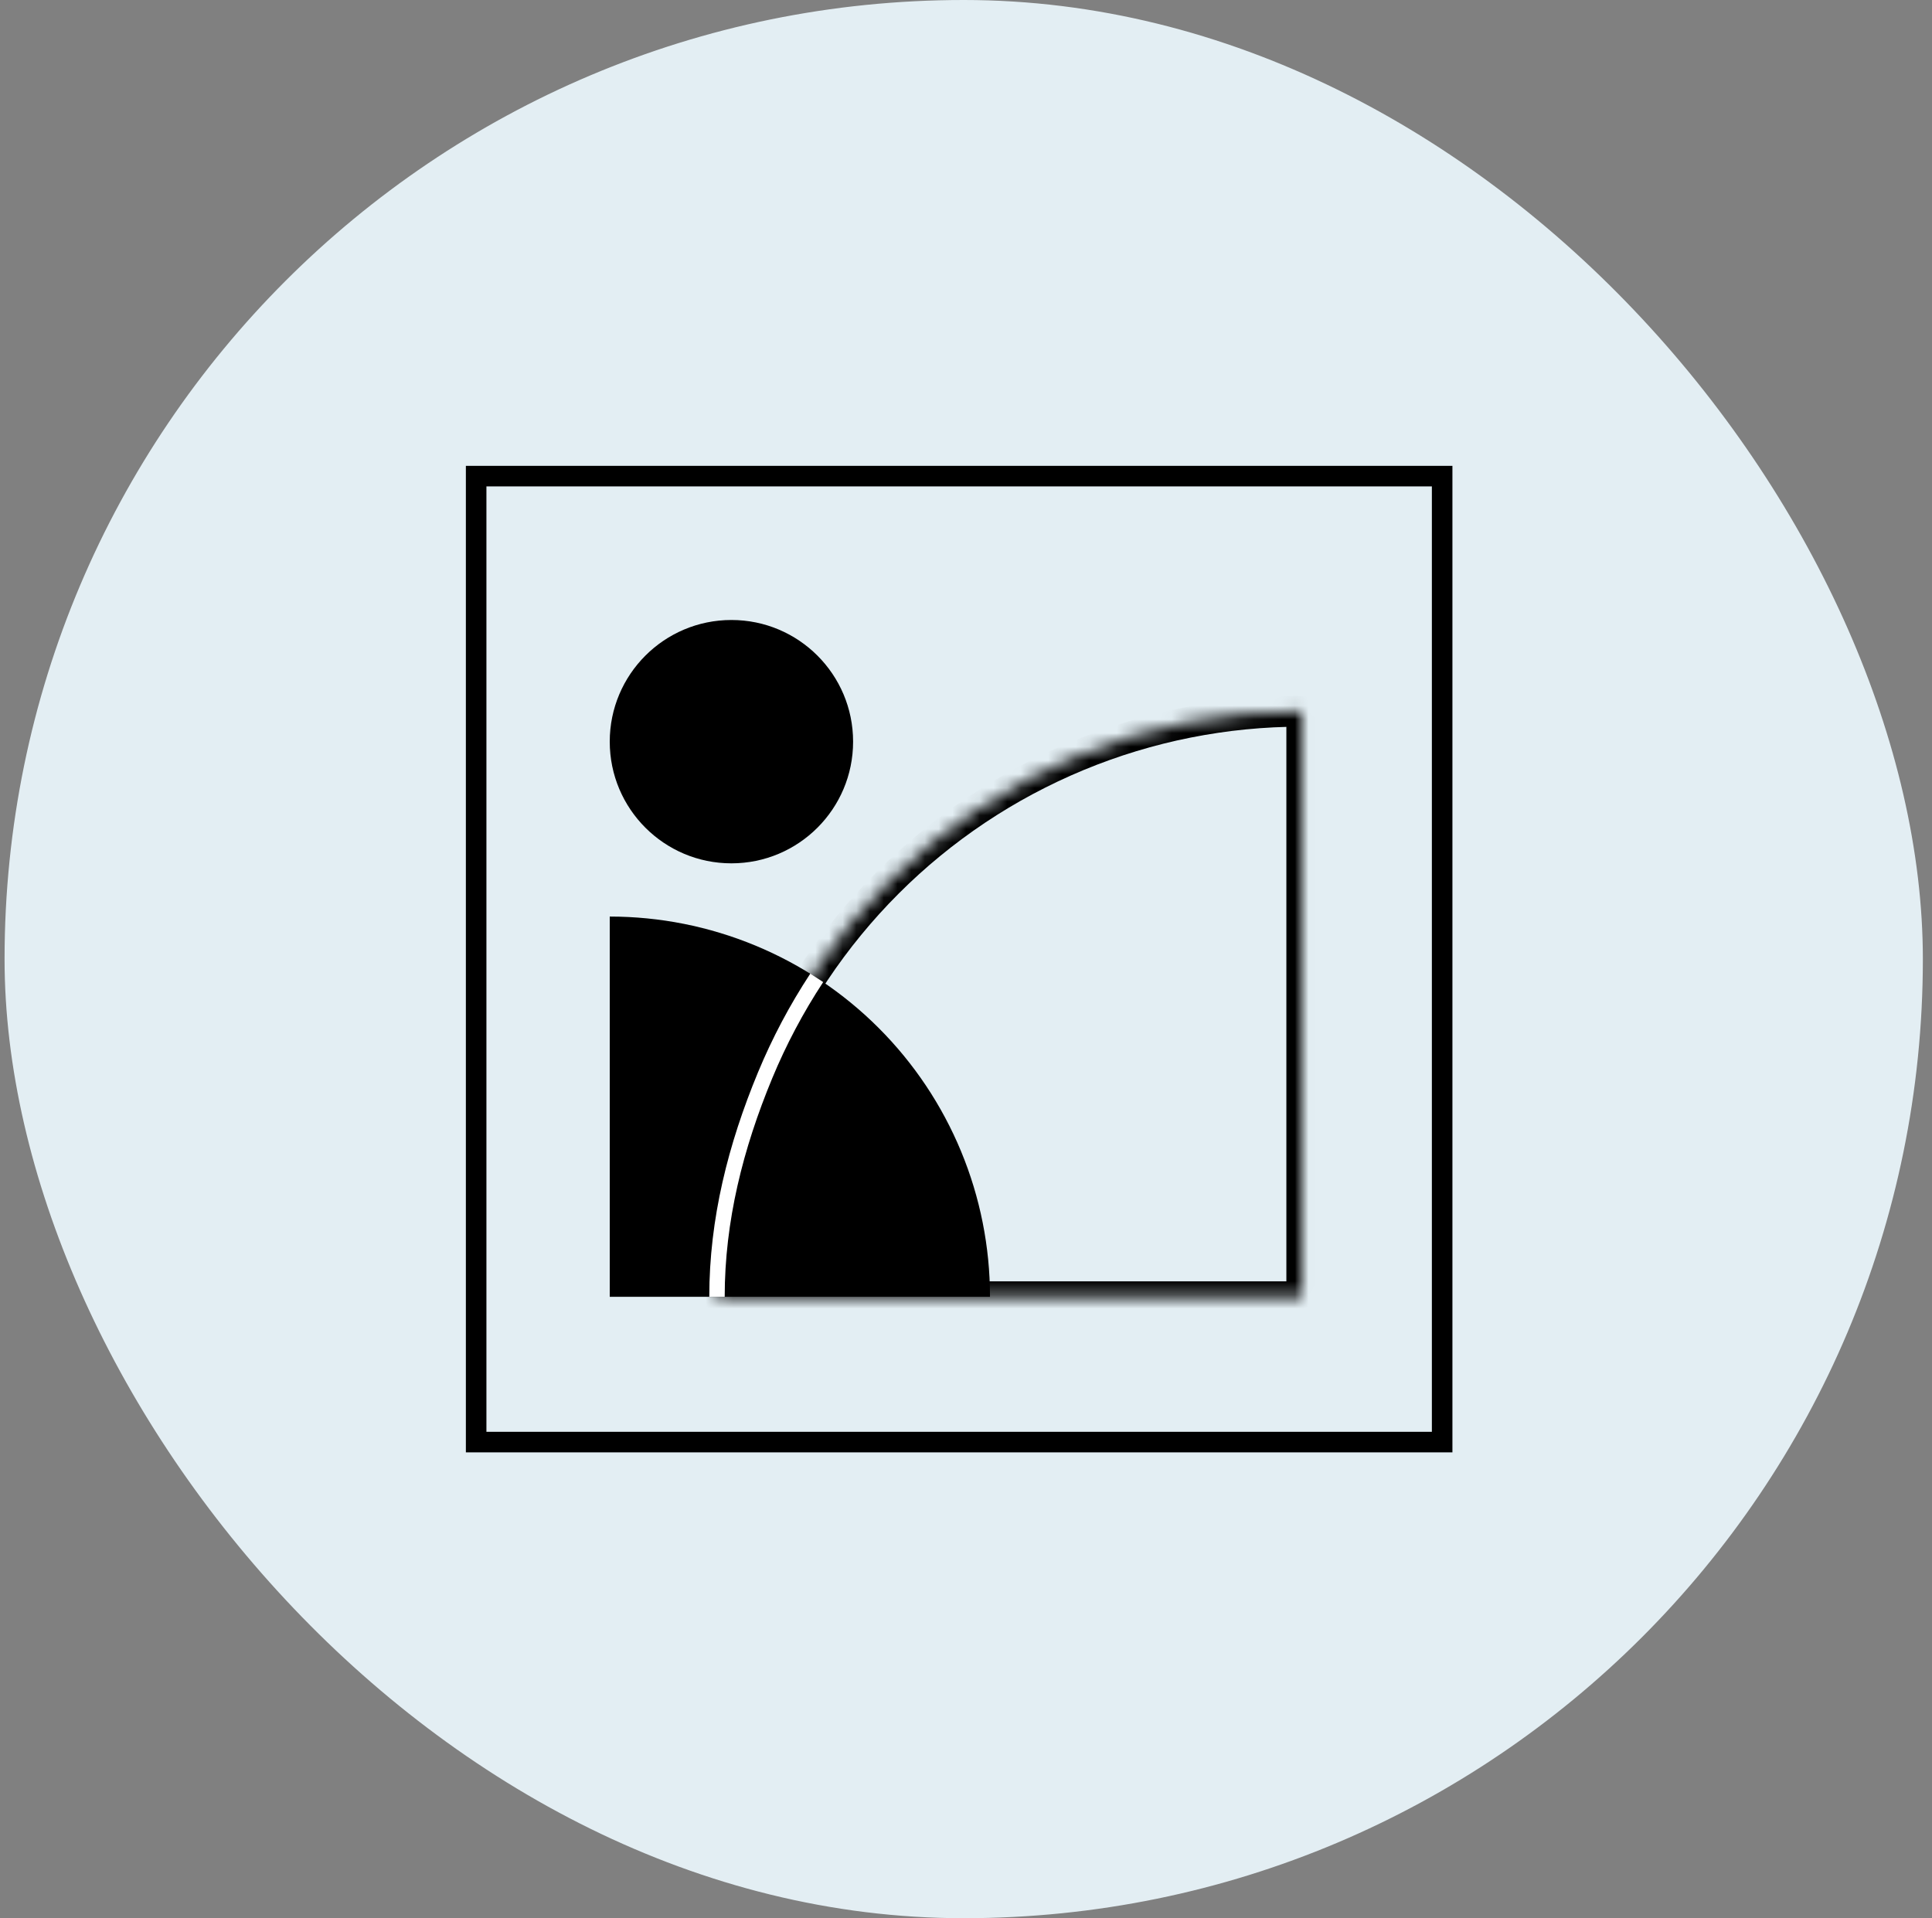 <?xml version="1.0" encoding="UTF-8"?> <svg xmlns="http://www.w3.org/2000/svg" width="141" height="140" viewBox="0 0 141 140" fill="none"><rect x="0" y="0" width="141" height="140" fill="#808080" stroke="none"/><rect x="0.333" width="140" height="140" rx="70" fill="#E3EEF3"></rect><mask id="path-3-inside-1_9_3627" fill="white"><path d="M95.006 51.91C89.394 51.91 83.836 53.015 78.651 55.163C73.466 57.311 68.755 60.459 64.787 64.427C60.819 68.395 57.671 73.106 55.523 78.291C53.376 83.476 52.27 89.033 52.27 94.645L95.006 94.645L95.006 51.91Z"></path></mask><path d="M95.006 51.91C89.394 51.91 83.836 53.015 78.651 55.163C73.466 57.311 68.755 60.459 64.787 64.427C60.819 68.395 57.671 73.106 55.523 78.291C53.376 83.476 52.27 89.033 52.27 94.645L95.006 94.645L95.006 51.91Z" stroke="black" stroke-width="2.25" mask="url(#path-3-inside-1_9_3627)"></path><path d="M44.5 66.895C48.145 66.895 51.753 67.613 55.12 69.008C58.487 70.402 61.546 72.446 64.123 75.023C66.7 77.6 68.744 80.659 70.138 84.026C71.533 87.393 72.251 91.001 72.251 94.645L44.5 94.645L44.5 66.895Z" fill="black"></path><circle cx="53.38" cy="54.13" r="8.88" fill="black"></circle><path d="M52.327 94.645C52.327 89.033 53.687 83.675 55.835 78.49C56.868 75.997 58.132 73.613 59.607 71.369" stroke="white" stroke-width="1.125"></path><rect x="34.75" y="34.75" width="70.5" height="70.5" stroke="black" stroke-width="1.5"></rect></svg> 